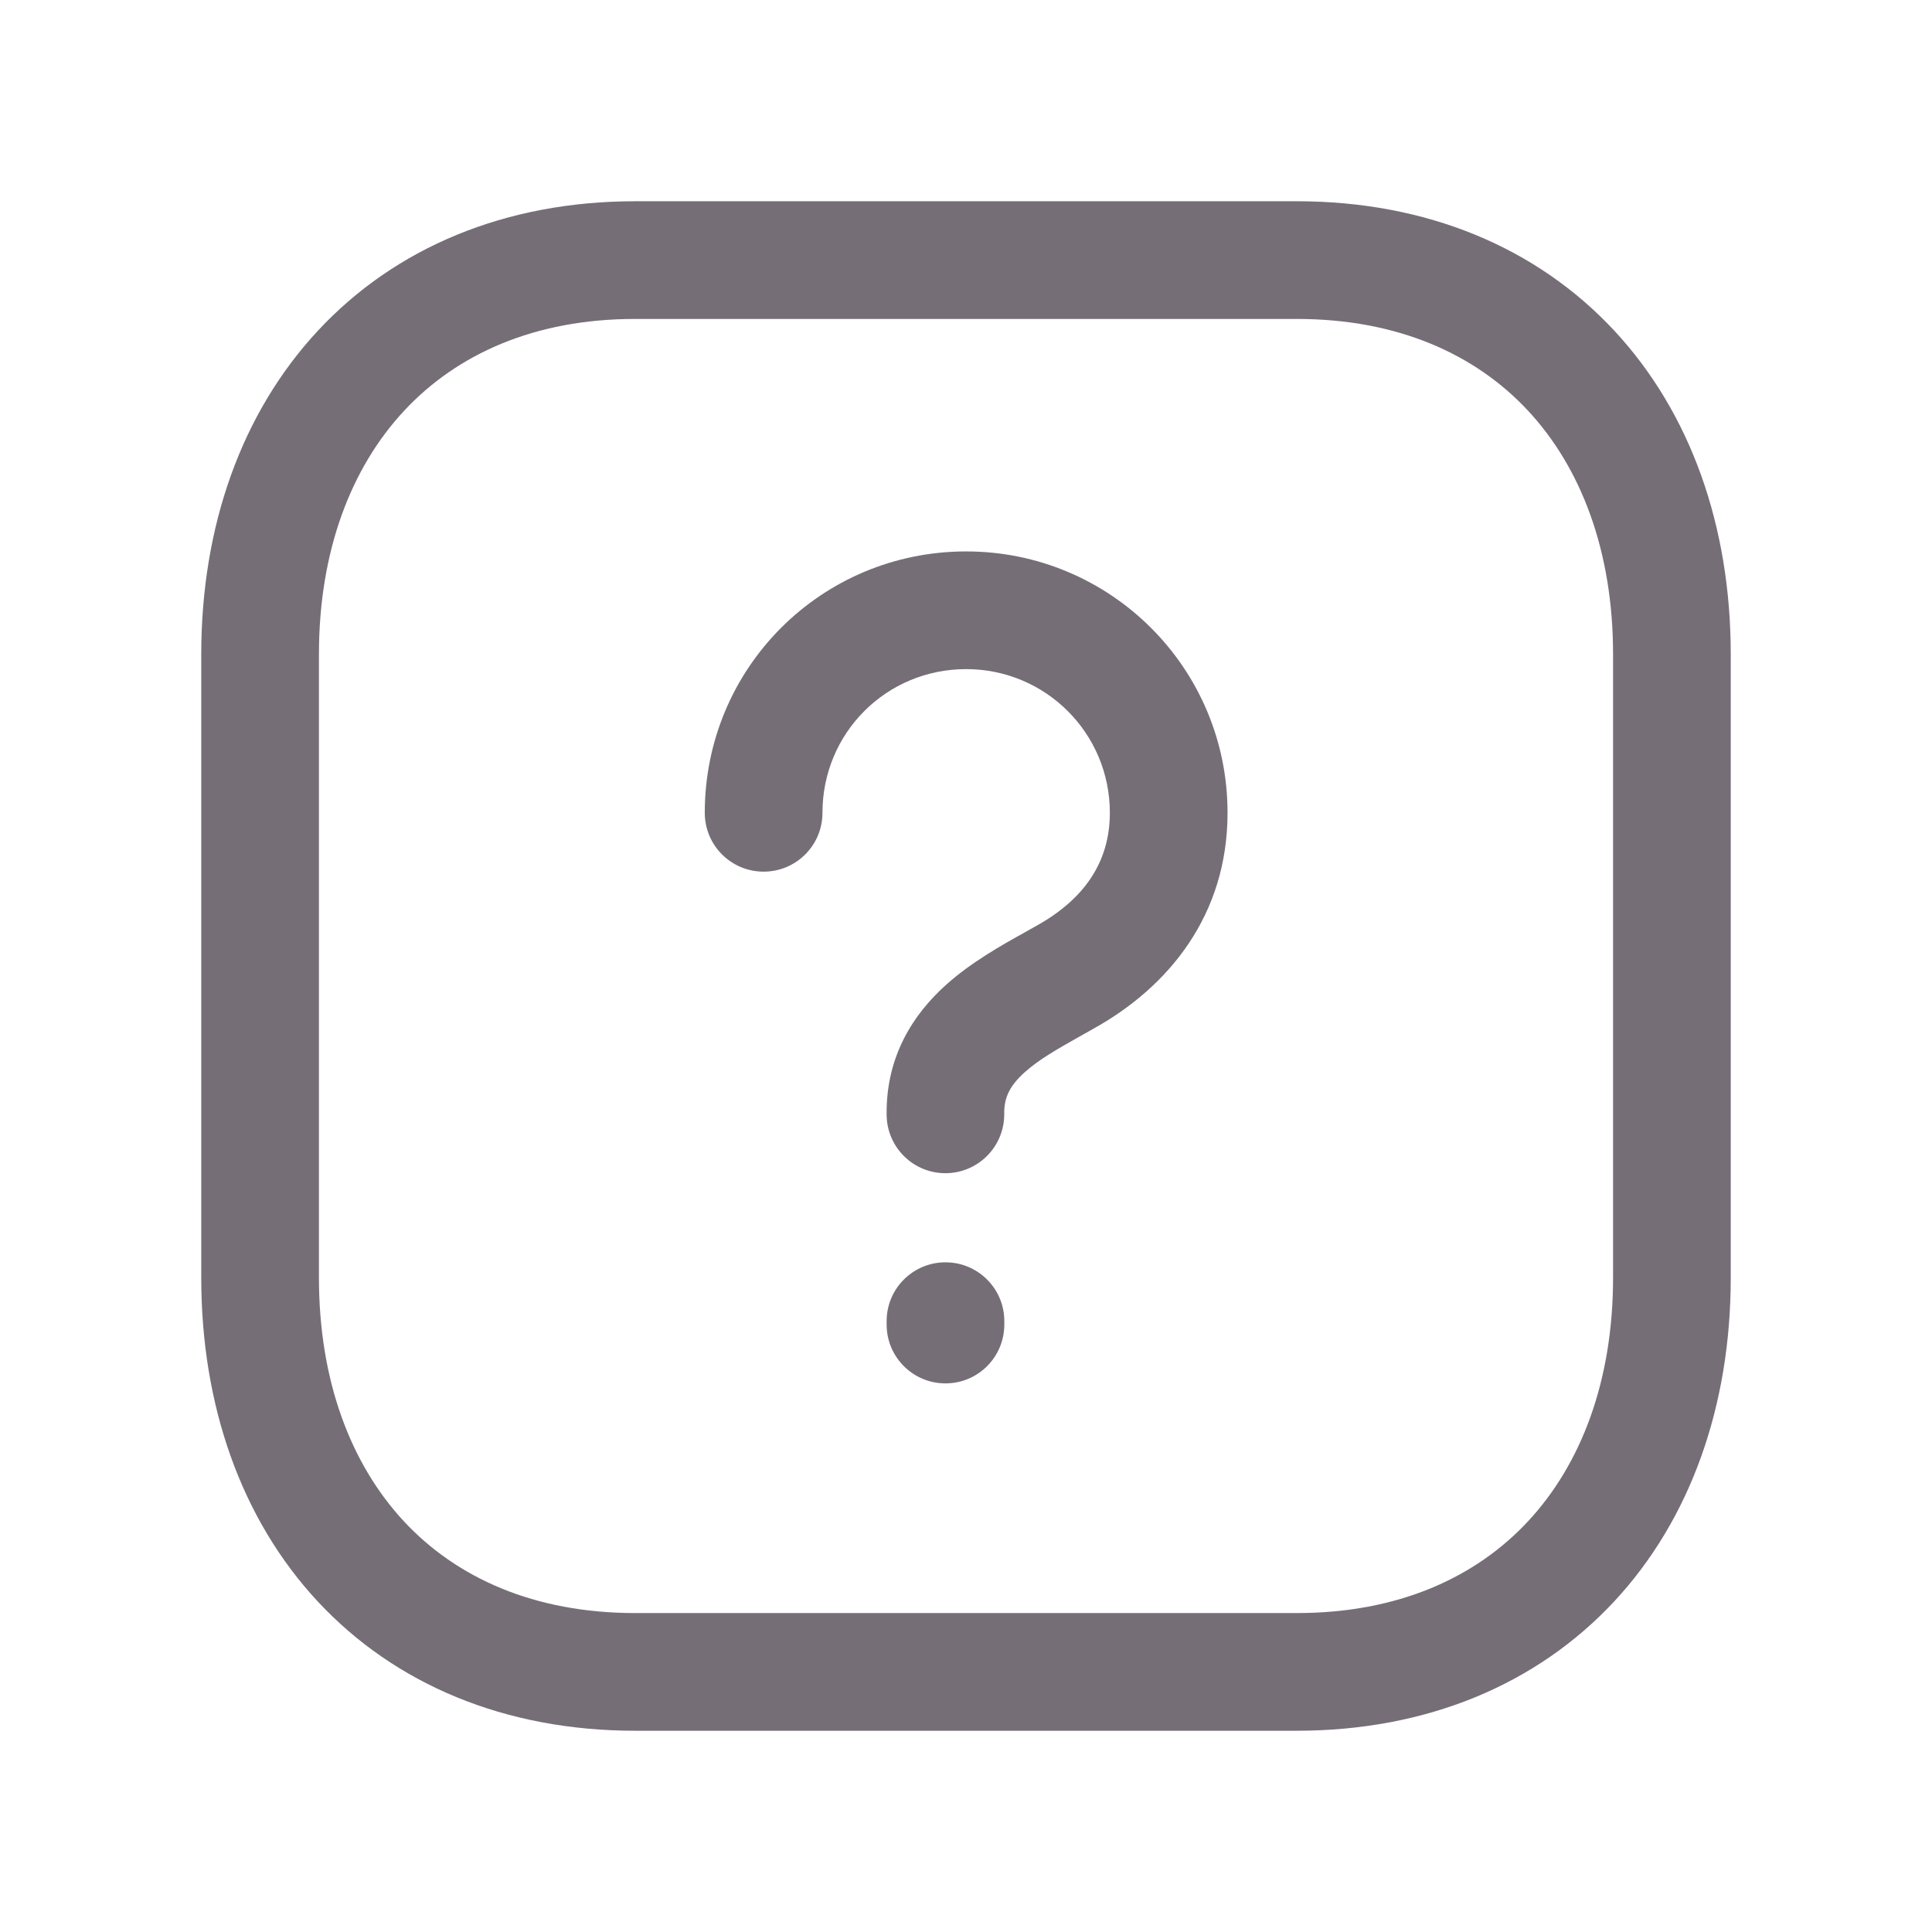 <svg width="24" height="24" viewBox="0 0 24 24" fill="none" xmlns="http://www.w3.org/2000/svg">
<path fill-rule="evenodd" clip-rule="evenodd" d="M3.952 4.105C4.911 3.076 6.277 2.5 7.89 2.5H16.109C17.726 2.5 19.092 3.076 20.051 4.105C21.004 5.129 21.5 6.543 21.5 8.128V15.872C21.5 17.457 21.004 18.871 20.051 19.895C19.092 20.924 17.725 21.5 16.108 21.5H7.89C6.274 21.5 4.907 20.924 3.948 19.895C2.995 18.871 2.5 17.457 2.5 15.872V8.128C2.5 6.542 2.998 5.129 3.952 4.105ZM5.021 5.102C4.361 5.81 3.962 6.845 3.962 8.128V15.872C3.962 17.156 4.36 18.191 5.018 18.899C5.671 19.6 6.635 20.038 7.89 20.038H16.108C17.364 20.038 18.328 19.6 18.981 18.899C19.64 18.191 20.038 17.156 20.038 15.872V8.128C20.038 6.844 19.64 5.809 18.981 5.101C18.328 4.4 17.364 3.962 16.109 3.962H7.89C6.639 3.962 5.676 4.399 5.021 5.102ZM11.745 15.681C12.149 15.681 12.476 16.008 12.476 16.411V16.454C12.476 16.858 12.149 17.185 11.745 17.185C11.341 17.185 11.014 16.858 11.014 16.454V16.411C11.014 16.008 11.341 15.681 11.745 15.681ZM12.002 6.85C10.203 6.85 8.755 8.297 8.755 10.097C8.755 10.501 9.082 10.828 9.486 10.828C9.89 10.828 10.217 10.501 10.217 10.097C10.217 9.105 11.01 8.312 12.002 8.312C12.987 8.312 13.787 9.106 13.787 10.097C13.787 10.712 13.465 11.175 12.867 11.505L12.858 11.51C12.819 11.532 12.776 11.556 12.73 11.582L12.729 11.583C12.453 11.736 12.064 11.953 11.751 12.235C11.349 12.596 11.004 13.118 11.014 13.852C11.019 14.256 11.35 14.579 11.754 14.574C12.158 14.568 12.48 14.237 12.475 13.833C12.472 13.63 12.548 13.484 12.728 13.321C12.909 13.159 13.13 13.035 13.409 12.877C13.463 12.847 13.52 12.815 13.578 12.782C14.523 12.259 15.249 11.363 15.249 10.097C15.249 8.295 13.791 6.85 12.002 6.85Z" fill="#756E77"/>
</svg>
